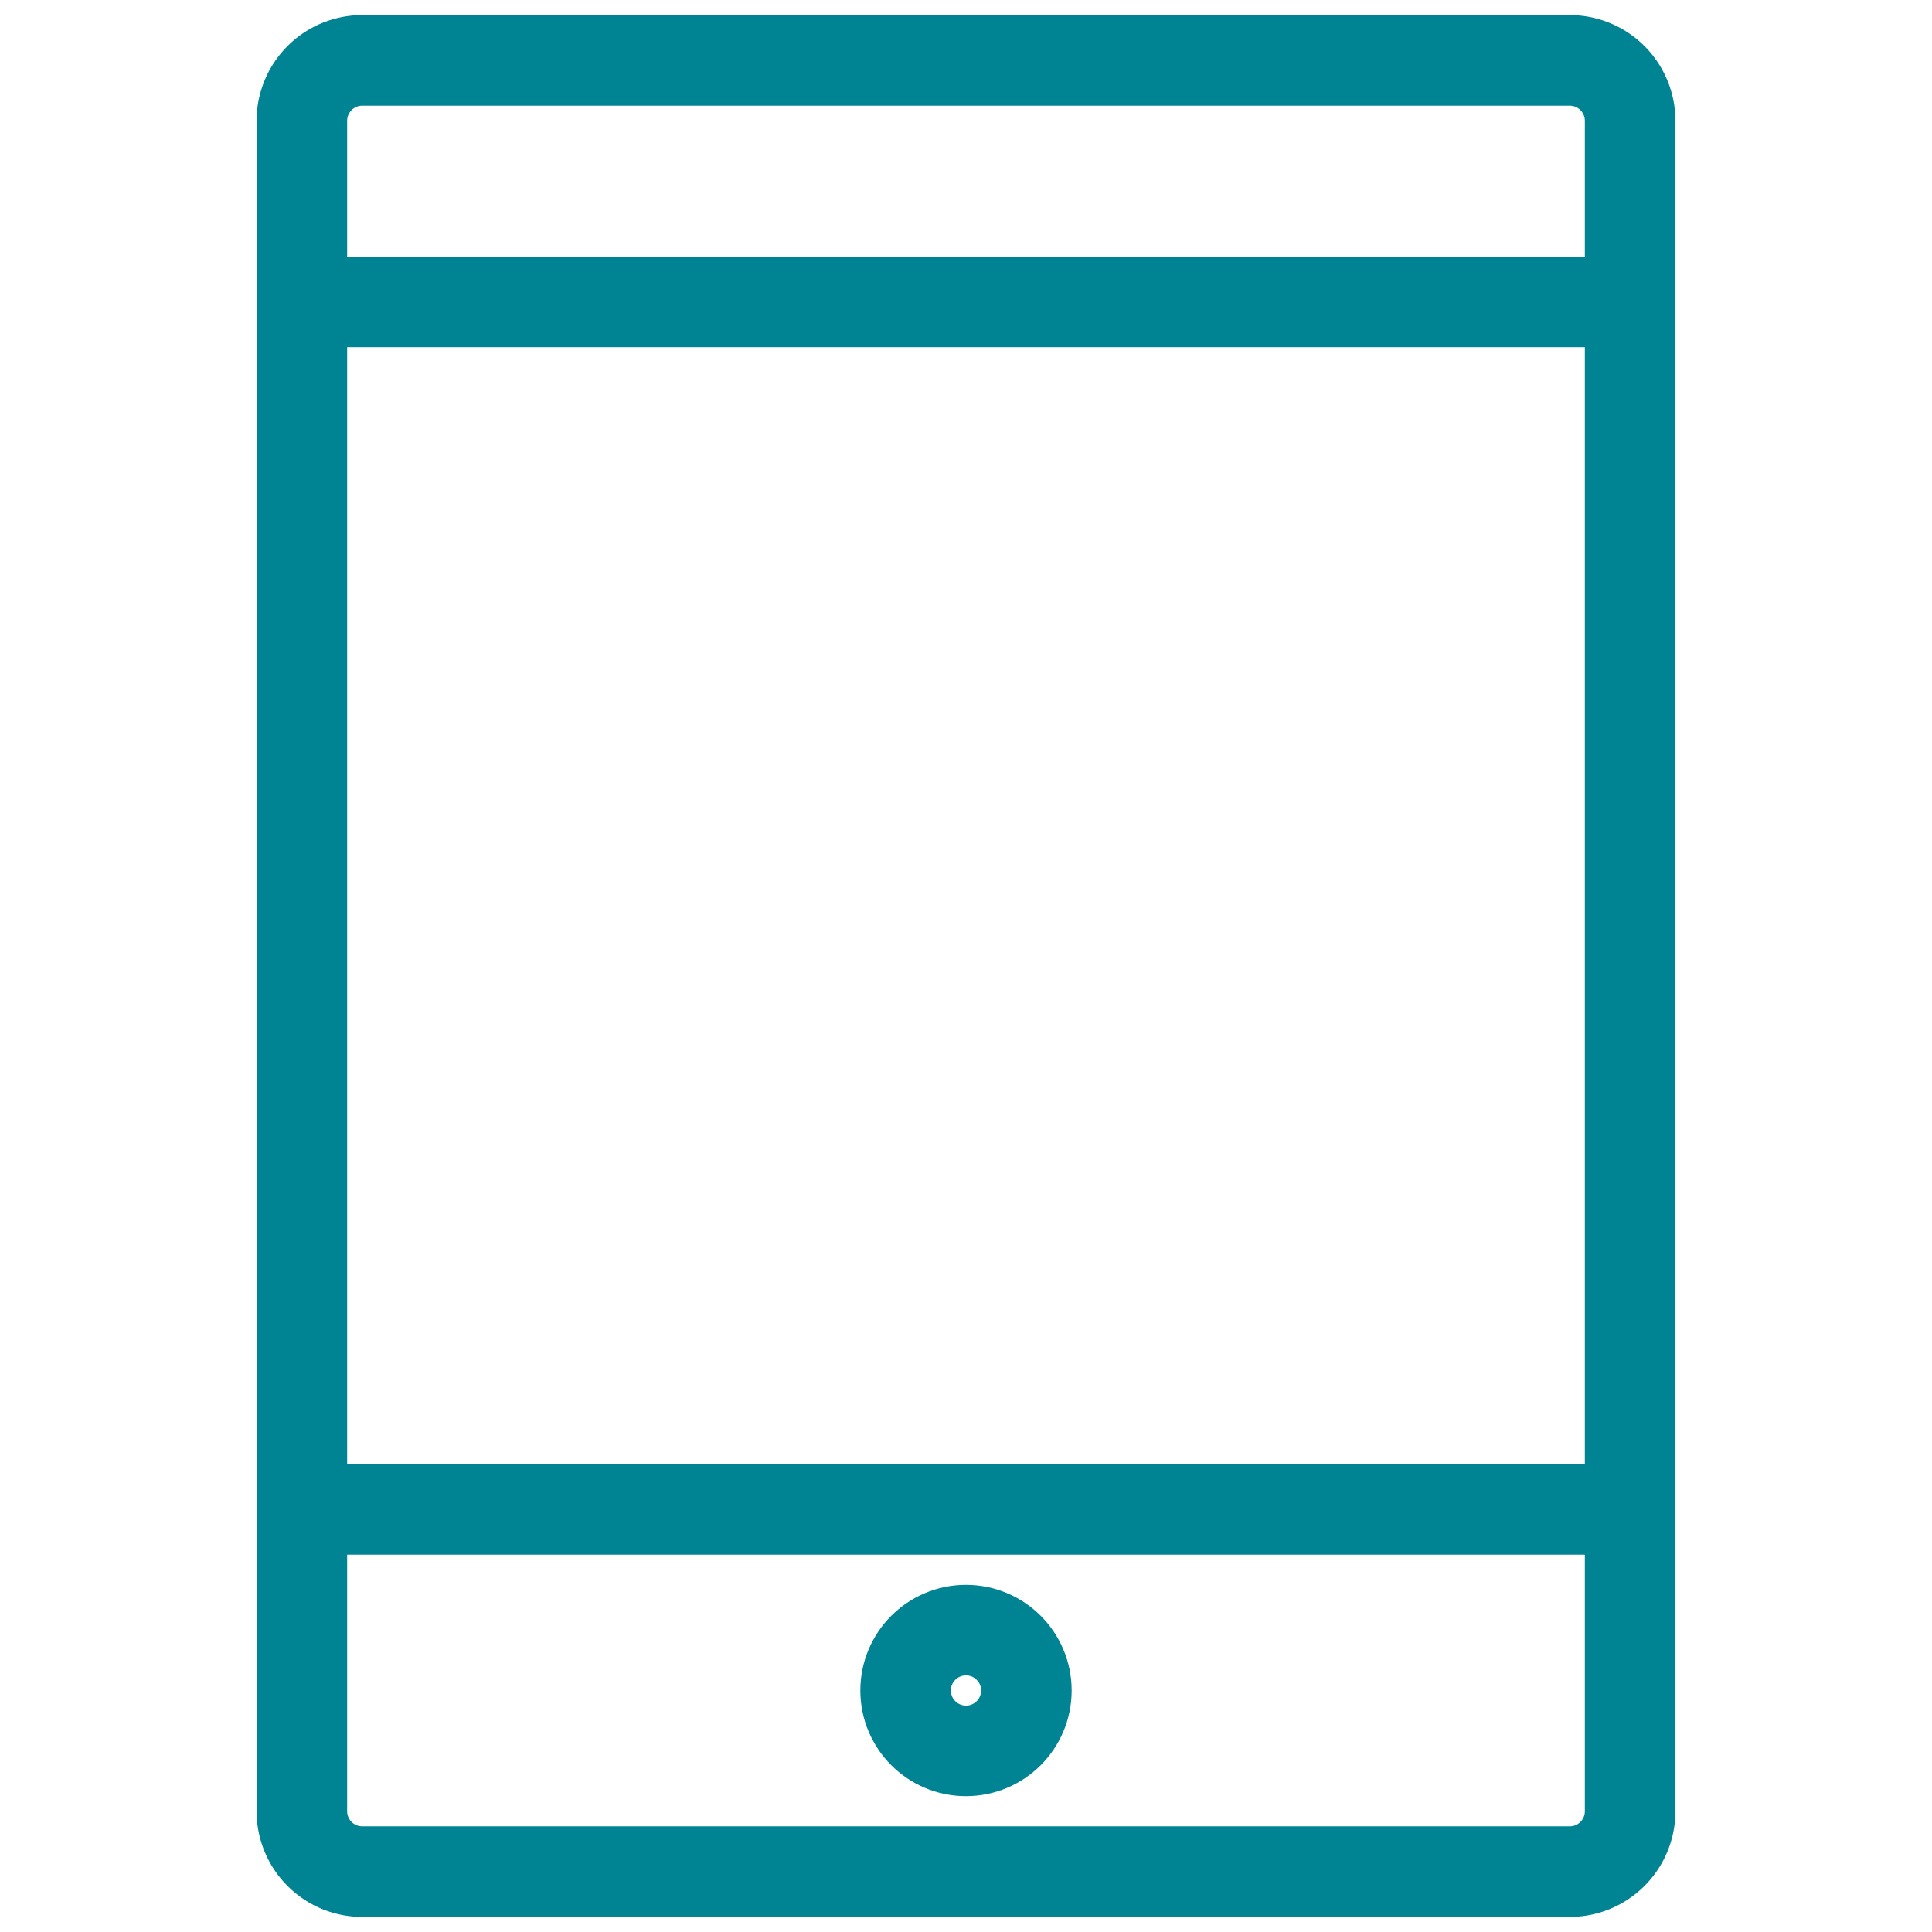<svg xmlns="http://www.w3.org/2000/svg" viewBox="0 0 64 64" aria-labelledby="title"
aria-describedby="desc" role="img" xmlns:xlink="http://www.w3.org/1999/xlink">
  <title>iPad</title>
  <desc>A line styled icon from Orion Icon Library.</desc>
  <path data-name="layer2"
  d="M54 4a2 2 0 0 0-2-2H12a2 2 0 0 0-2 2v6h44zm0 46V10m-44 0v40m0 0v10a2 2 0 0 0 2 2h40a2 2 0 0 0 2-2V50z"
  fill="none" stroke="#008392" stroke-linecap="round" stroke-linejoin="miter"
  stroke-width="3"></path>
  <circle data-name="layer1" cx="32" cy="56" r="2" fill="none" stroke="#008392"
  stroke-linecap="round" stroke-linejoin="miter" stroke-width="3"></circle>
</svg>